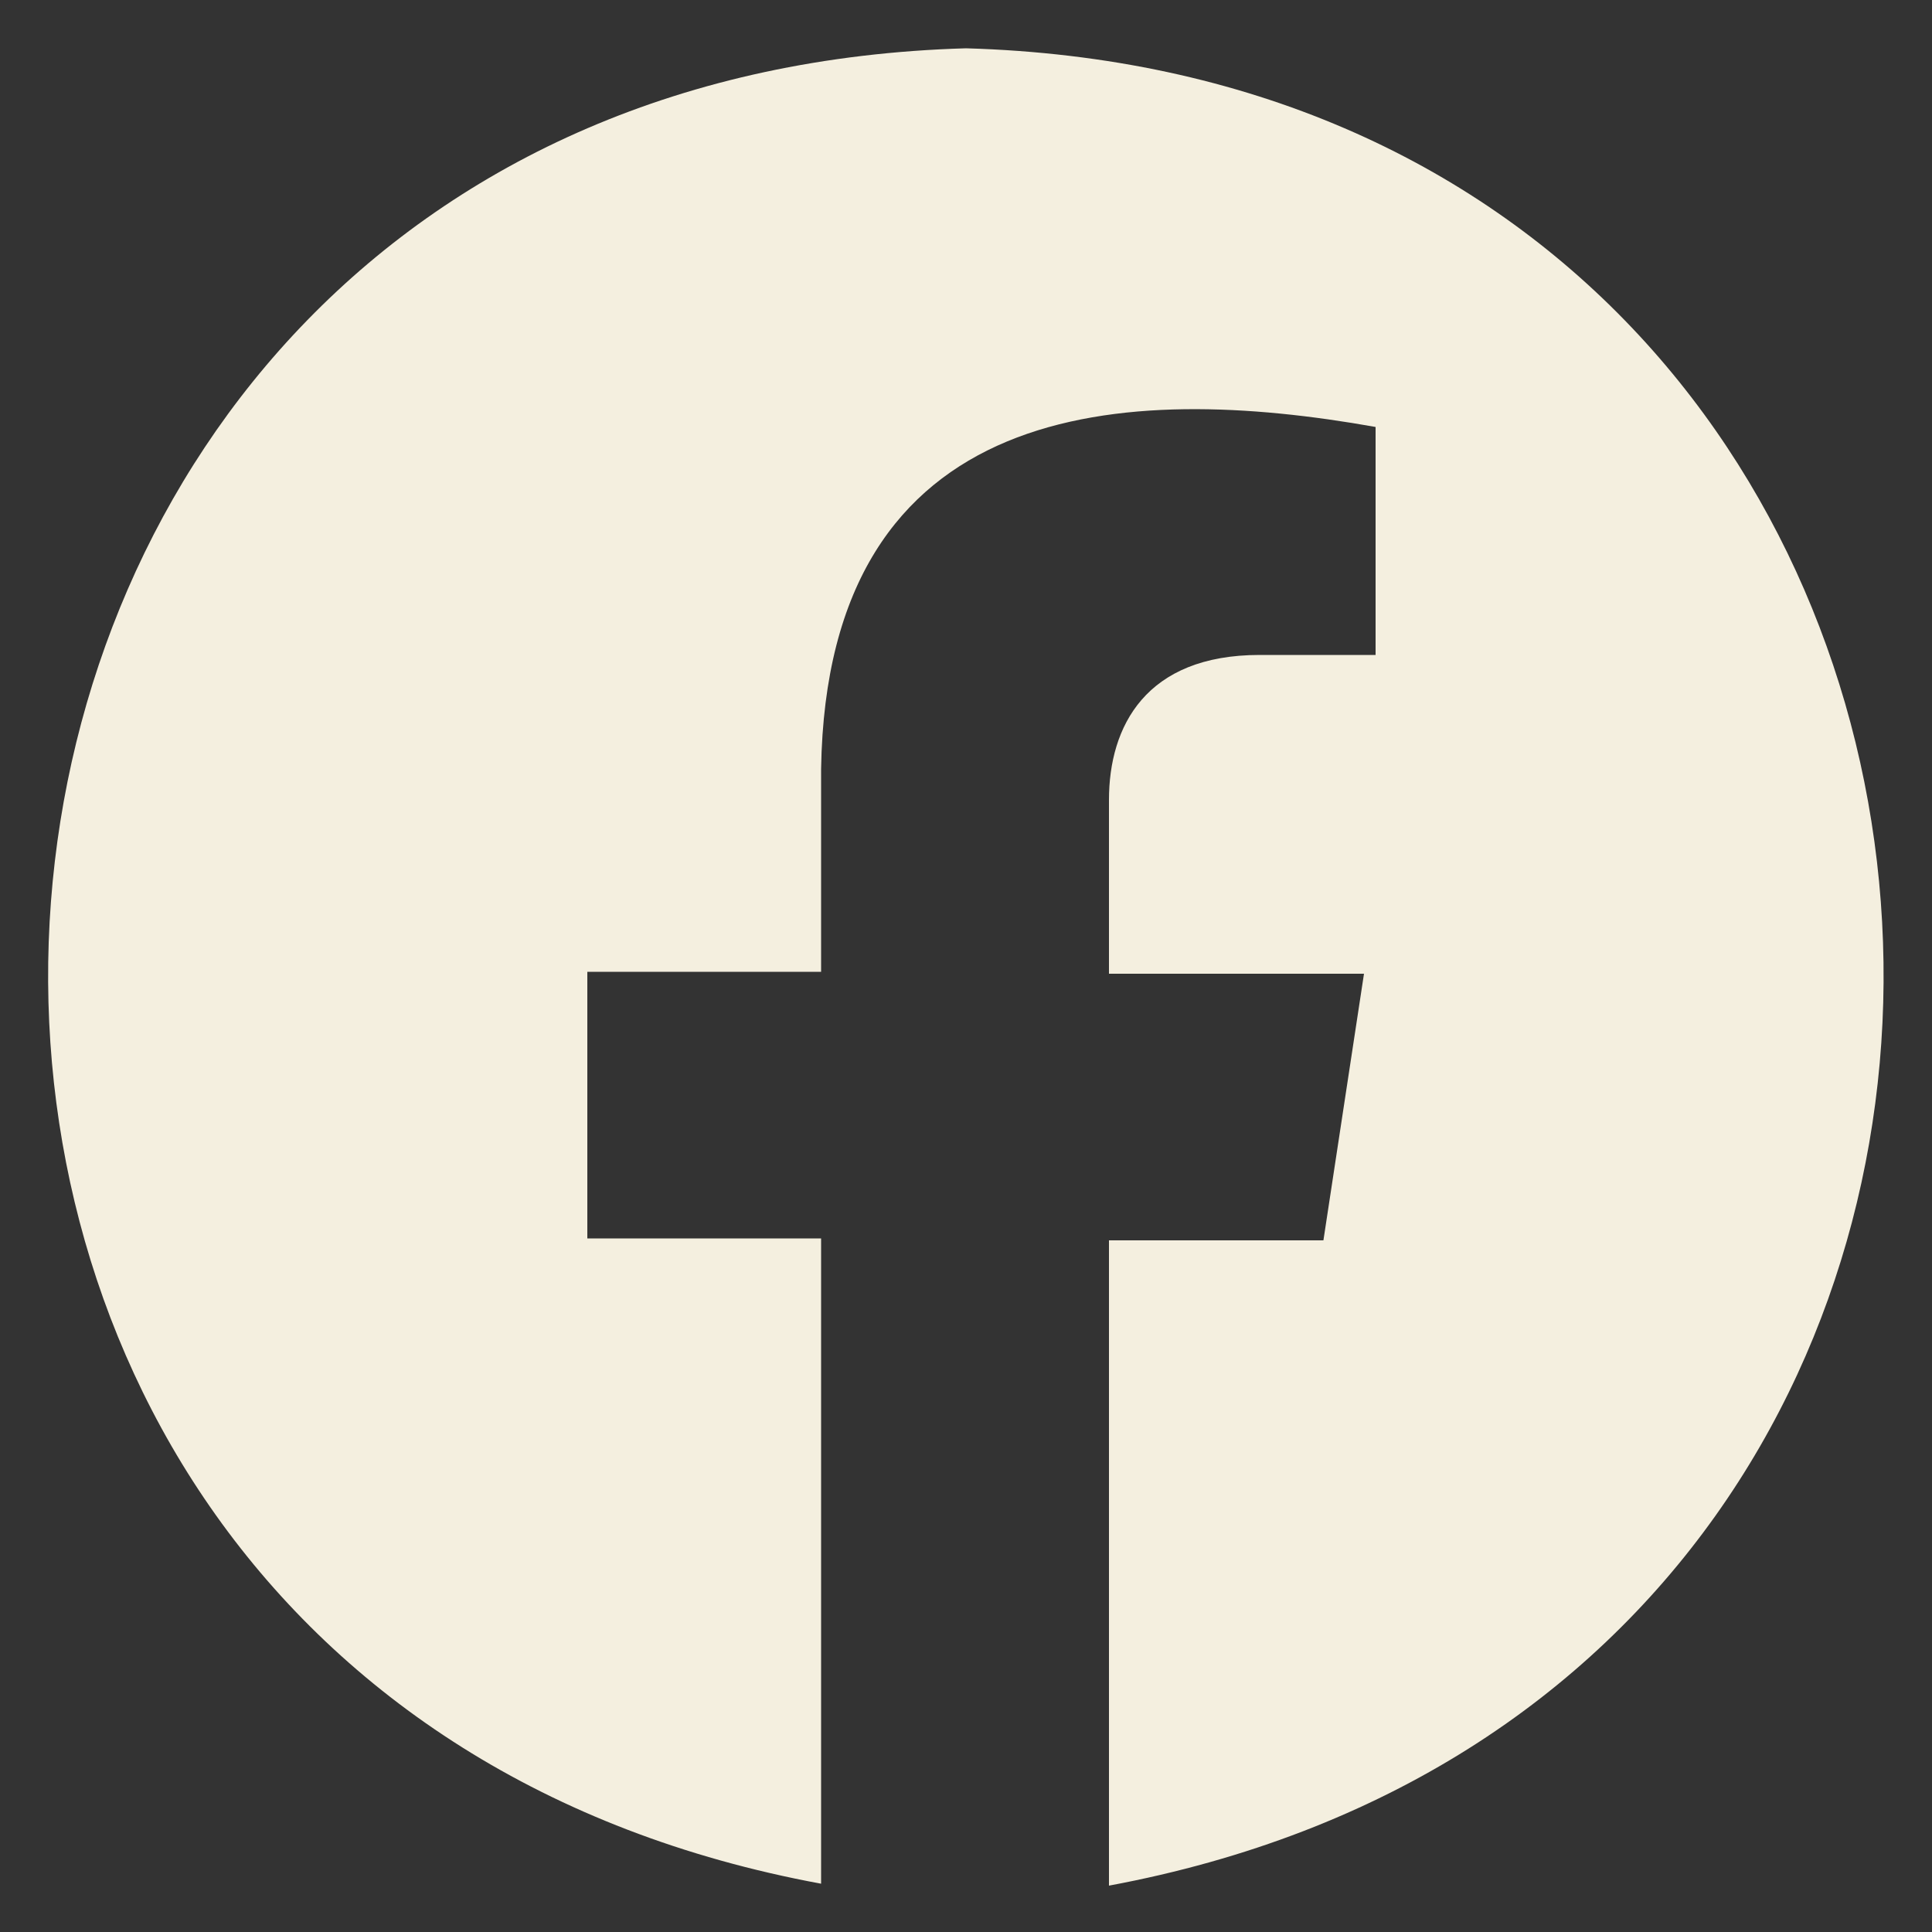 <?xml version="1.0" encoding="UTF-8"?>
<svg id="Capa_1" xmlns="http://www.w3.org/2000/svg" version="1.1" viewBox="0 0 100 100">
  <rect x="0" y="0" width="100" height="100" fill="#333333" stroke="none"/>
  <!-- Generator: Adobe Illustrator 29.0.1, SVG Export Plug-In . SVG Version: 2.1.0 Build 192)  -->
  <defs>
    <style>
      .st0 {
        fill: #f4efdf;
      }
    </style>
  </defs>
  <g id="Layer_2">
    <path class="st0" d="M50,2.5c-58.9,1.7-64.9,84.4-7.5,95v-33.4h-12.1v-13.8h12.1v-10.5c.3-19.3,15.8-20,28.7-17.7v11.8h-6c-5.9,0-7.8,3.7-7.8,7.5v9h13.2l-2.1,13.8h-11.1v33.4C114.9,86.9,108.9,4.2,50,2.5Z"/>
  </g>
</svg>